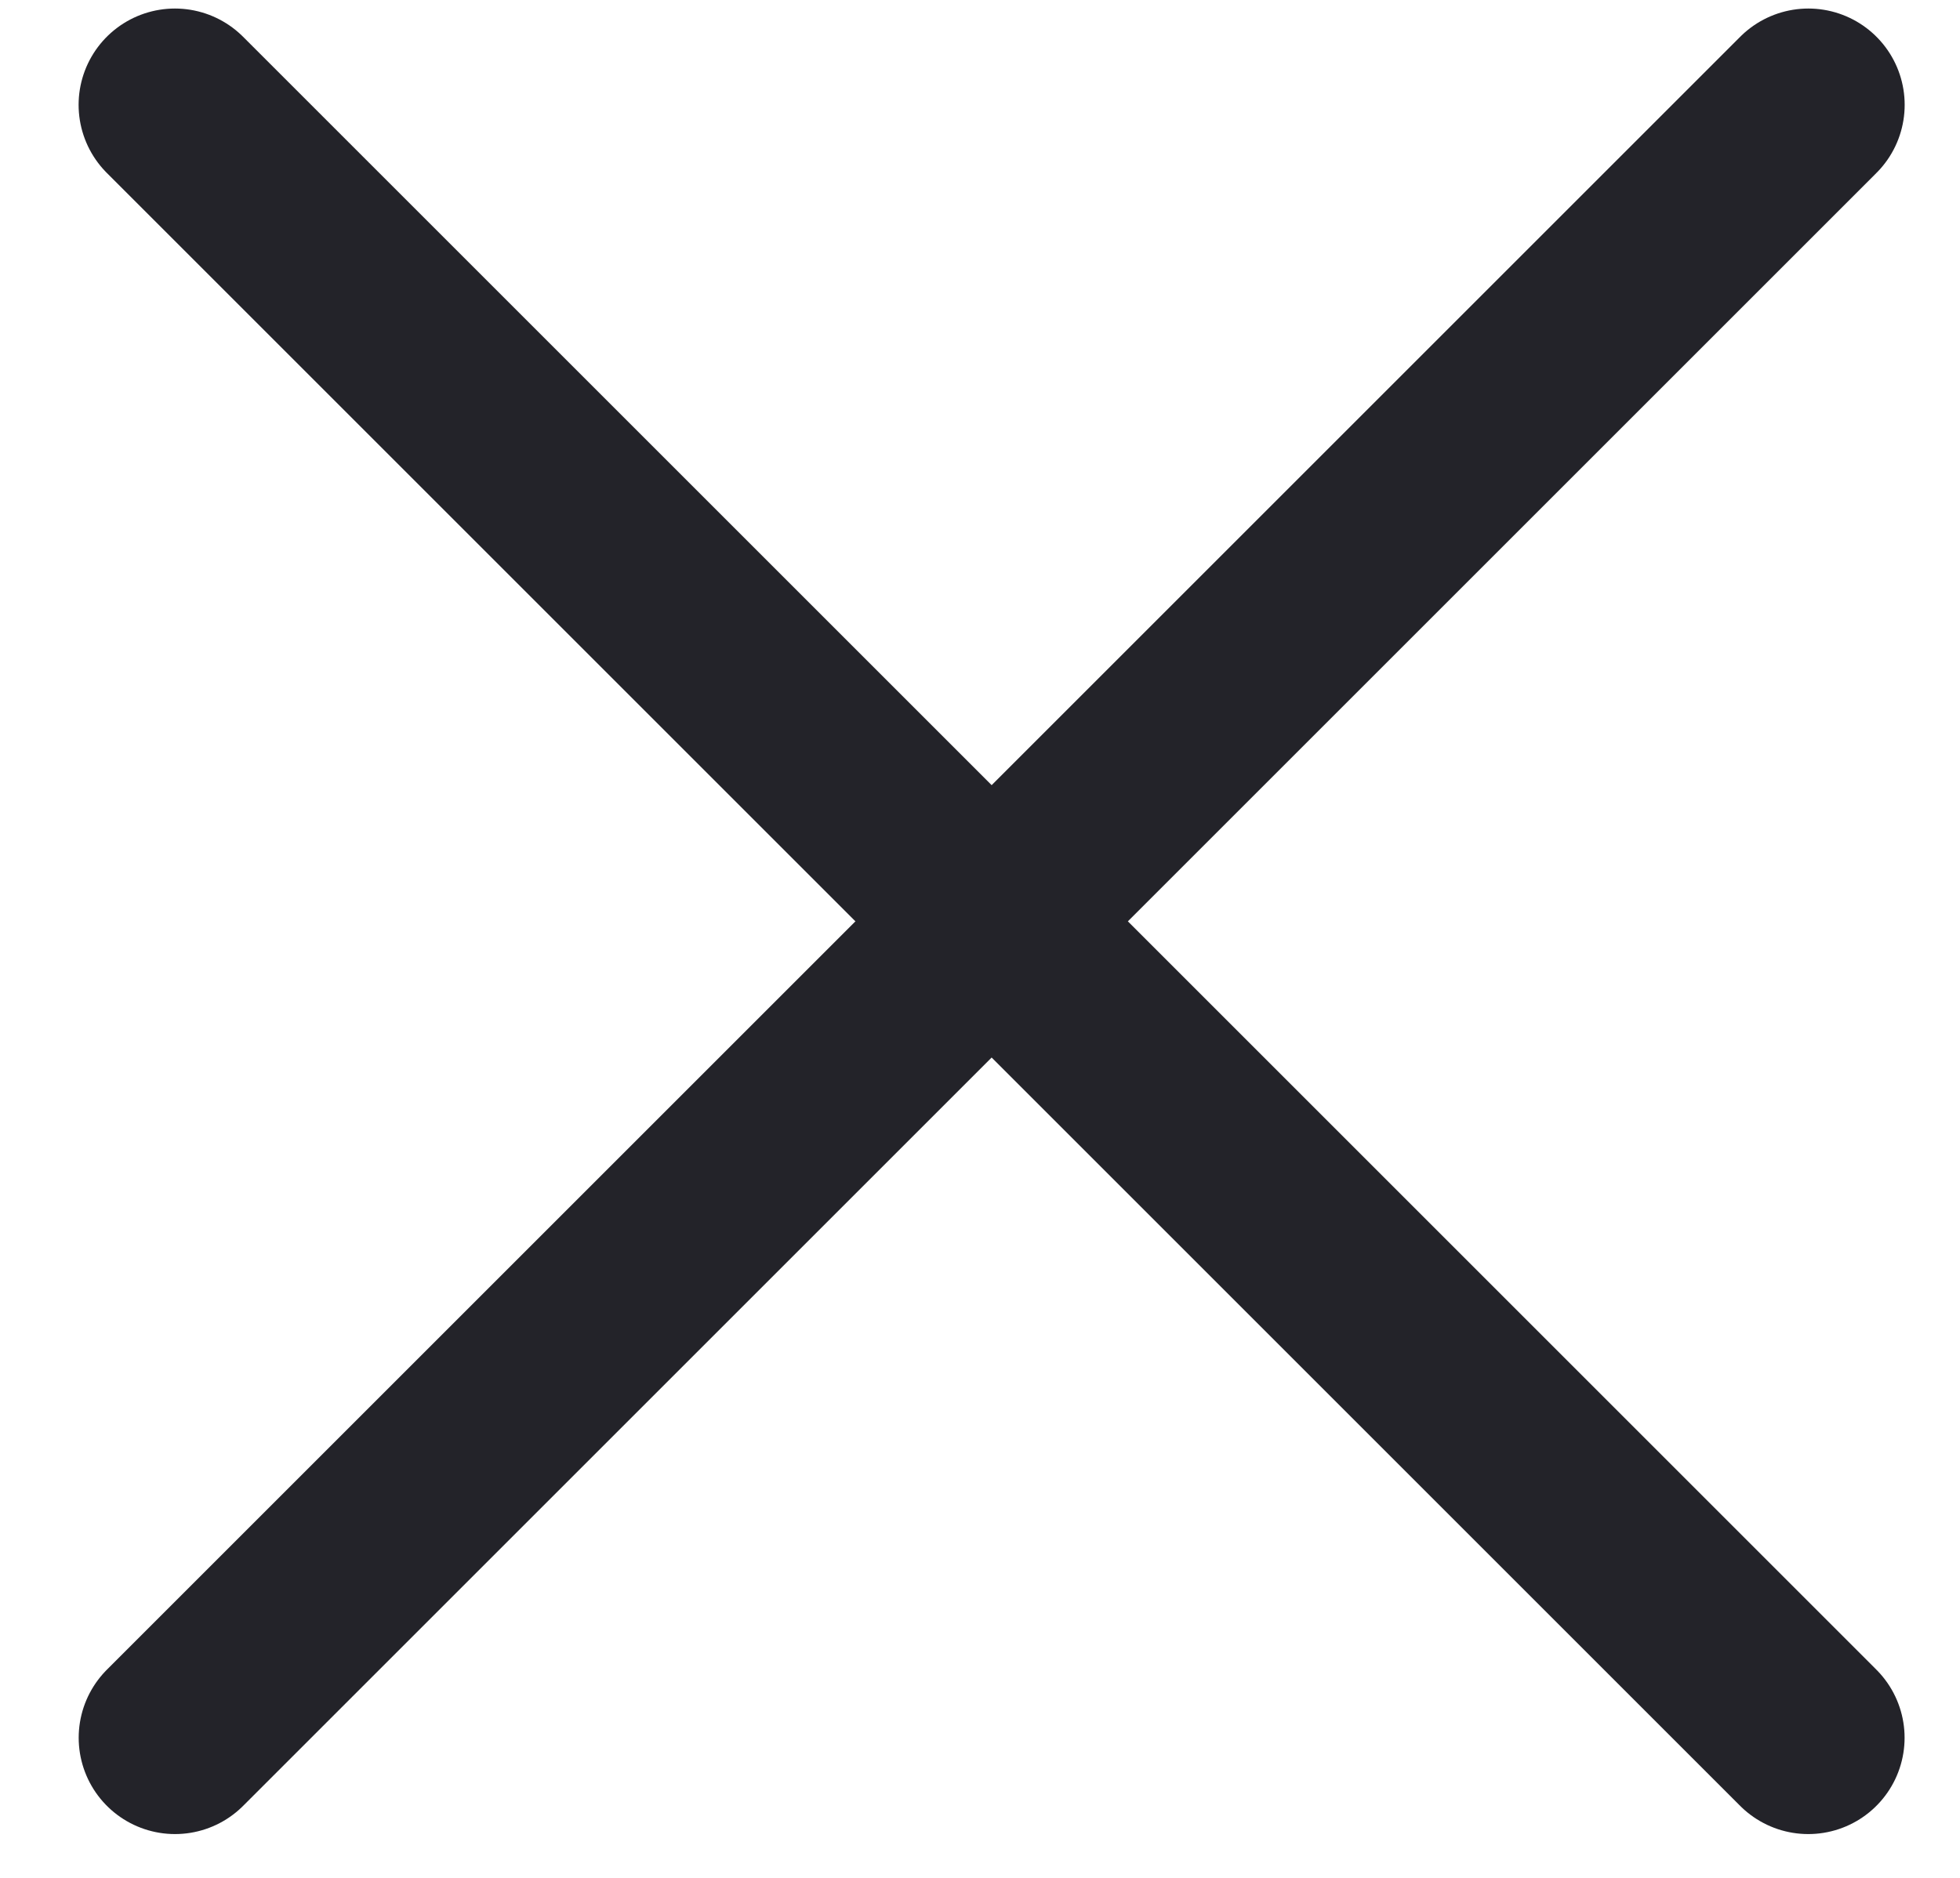 <svg width="24" height="23" viewBox="0 0 24 23" fill="none" xmlns="http://www.w3.org/2000/svg">
    <path d="M2.142 1.284L22.142 21.284" stroke="#232329" stroke-width="2.359" stroke-linecap="round"/>
    <path d="M2.143 21.284L22.143 1.284" stroke="#232329" stroke-width="2.359" stroke-linecap="round"/>
</svg>
